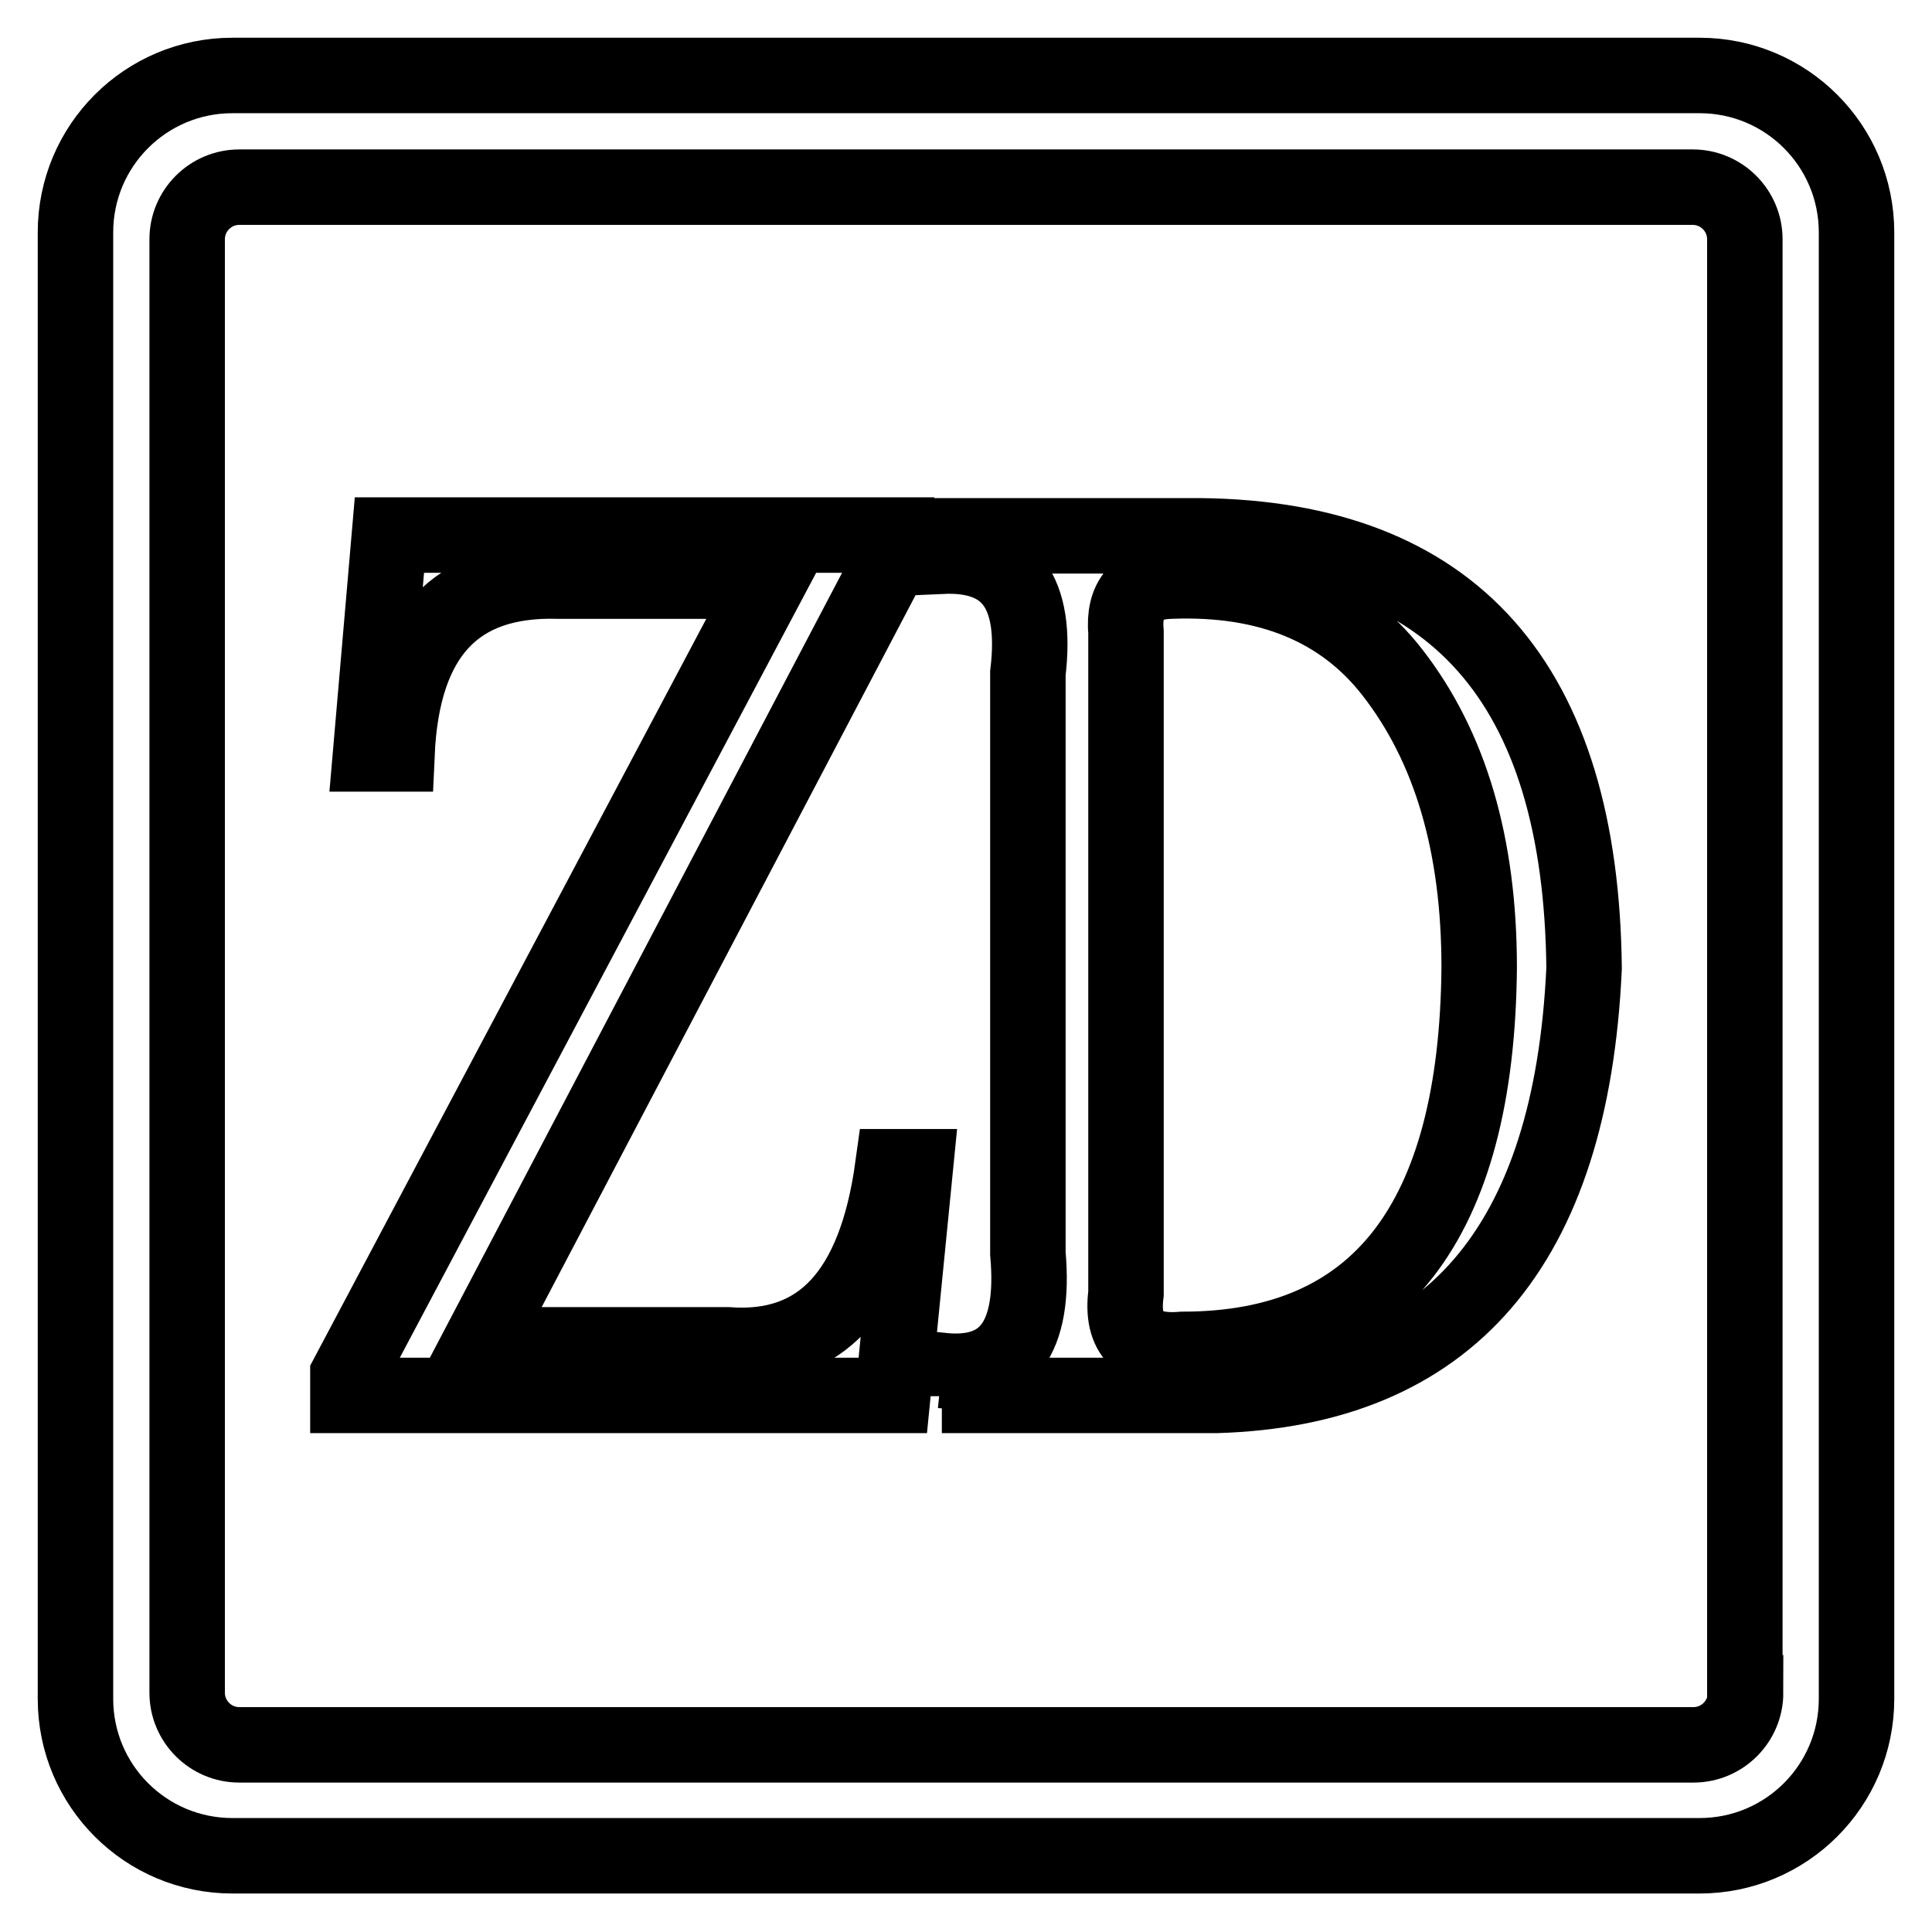 <?xml version="1.0" encoding="utf-8"?>
<!-- Svg Vector Icons : http://www.onlinewebfonts.com/icon -->
<!DOCTYPE svg PUBLIC "-//W3C//DTD SVG 1.1//EN" "http://www.w3.org/Graphics/SVG/1.1/DTD/svg11.dtd">
<svg version="1.1" xmlns="http://www.w3.org/2000/svg" xmlns:xlink="http://www.w3.org/1999/xlink" x="0px" y="0px" viewBox="0 0 256 256" enable-background="new 0 0 256 256" xml:space="preserve">
<g> <path stroke-width="10" fill-opacity="0" stroke="#000000"  d="M118.3,154.6h3l-3,30.3H46.1v-2.7l55.8-105.2H74c-13.6-0.4-20.7,7.2-21.4,22.9h-3.5l2.5-29h67.2v2 L63.5,178.2h32.9C108.7,179.1,116,171.3,118.3,154.6z M124.8,185v-3.4c8.6,0.9,12.4-4.3,11.4-15.5V89.2 c1.3-10.8-2.5-15.9-11.4-15.5V71h34.3c33.5,0.4,50.4,19.5,50.8,57.3c-1.7,36.9-17.9,55.7-48.8,56.6H124.8z M149.2,83.8v87.6 c-0.7,5.4,1.8,7.9,7.5,7.4c25.9,0,39-16.9,39.3-50.6c0-16.2-3.8-29.2-11.5-39.1c-6.6-8.5-16.4-12.6-29.4-12.1 C150.8,77.1,148.8,79.4,149.2,83.8z M246,30.8c0-11.5-9.3-20.8-20.8-20.8H30.8C19.3,10,10,19.3,10,30.8v194.3 c0,11.5,9.3,20.8,20.8,20.8h194.4c11.5,0,20.8-9.3,20.8-20.8V30.8z M231.3,224.3c0,3.8-3.1,6.9-6.9,6.9H31.7 c-3.8,0-6.9-3.1-6.9-6.9V31.7c0-3.8,3.1-6.9,6.9-6.9h192.6c3.8,0,6.9,3.1,6.9,6.9V224.3z"/></g>
</svg>